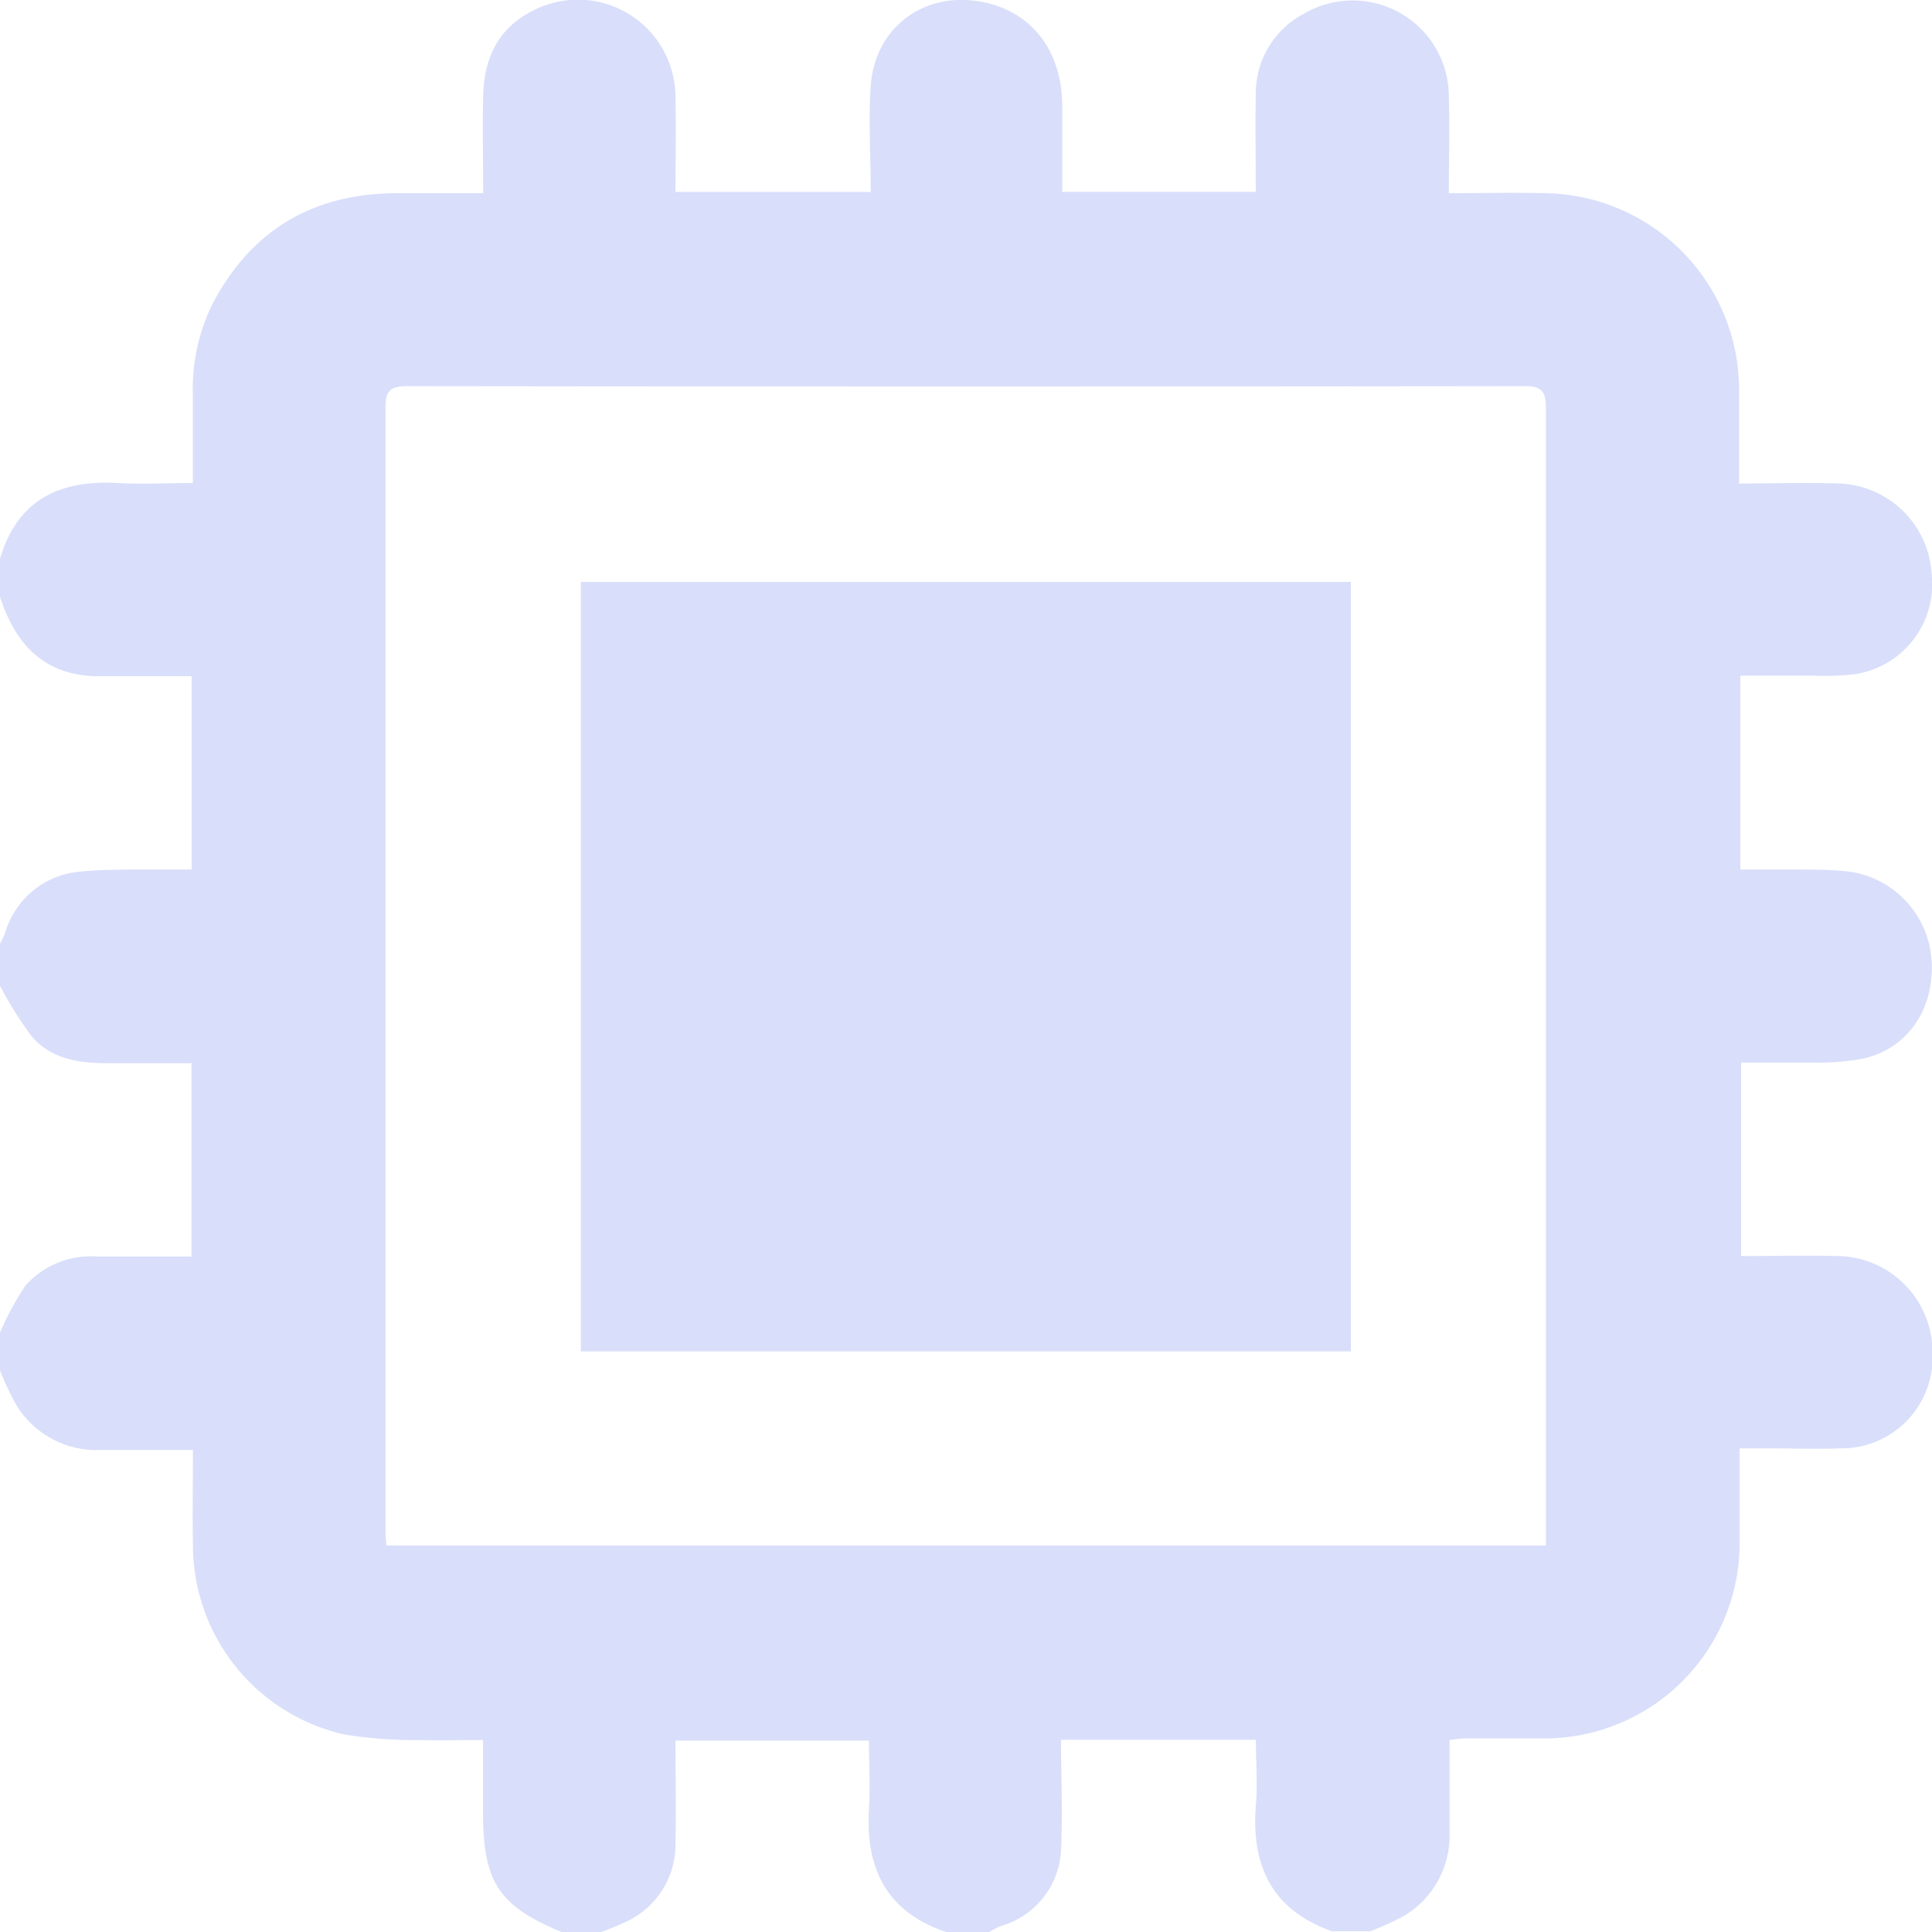 <?xml version="1.0" encoding="UTF-8"?> <svg xmlns="http://www.w3.org/2000/svg" viewBox="0 0 160.71 160.74"> <defs> <style>.cls-1{fill:#d9dffa;}</style> </defs> <title>techhh</title> <g id="Слой_2" data-name="Слой 2"> <g id="Слой_1-2" data-name="Слой 1"> <path class="cls-1" d="M82.24,160.74H78.79c-5-1.64-6.81-5.26-6.51-10.28.12-1.86,0-3.73,0-5.67H56.19c0,2.91.06,5.72,0,8.53a7.1,7.1,0,0,1-3.69,6.33,23.3,23.3,0,0,1-2.57,1.09H46.77c-5.3-2.21-6.59-4.16-6.59-10v-6c-1.88,0-3.59.05-5.3,0a35.86,35.86,0,0,1-6.23-.46,16.15,16.15,0,0,1-12.6-15.71c-.05-2.59,0-5.19,0-7.95-2.7,0-5.24,0-7.79,0a7.81,7.81,0,0,1-7-3.91A25,25,0,0,1,0,114v-3.14a22.67,22.67,0,0,1,2.12-3.92A7.23,7.23,0,0,1,8,104.52h7.93V88.44H8.82c-2.31,0-4.57-.38-6.14-2.18A29.85,29.85,0,0,1,0,82V78.5a9.92,9.92,0,0,0,.44-.94A7.09,7.09,0,0,1,6.76,72.5c1.34-.15,2.71-.15,4.06-.17,1.7,0,3.4,0,5.12,0V56.25H14.15c-2.08,0-4.17,0-6.25,0-4.33-.14-6.65-2.75-7.9-6.6V46.48c1.45-4.94,5-6.58,9.82-6.3,2,.12,4,0,6.22,0,0-2.6,0-5,0-7.49a15.88,15.88,0,0,1,1.64-7.42C20.9,19.15,26,16.12,32.9,16.07c2.38,0,4.77,0,7.29,0,0-2.85-.06-5.51,0-8.16.08-3,1.21-5.51,4-6.95a8.12,8.12,0,0,1,12,7.16c.06,2.6,0,5.2,0,7.85H72.43c0-3-.19-6,0-8.85.38-5,4.66-8,9.55-6.9,3.87.85,6.29,4,6.38,8.38,0,2.44,0,4.88,0,7.36h16.1c0-2.81-.05-5.52,0-8.23a7.48,7.48,0,0,1,4.06-6.62A8,8,0,0,1,120.52,8c.08,2.65,0,5.3,0,8.07,2.75,0,5.3-.06,7.85,0a16.37,16.37,0,0,1,16.29,16.73c0,2.43,0,4.87,0,7.42,2.94,0,5.65-.1,8.36,0a8,8,0,0,1,7.66,7.52,7.57,7.57,0,0,1-6.25,8.32,20.67,20.67,0,0,1-3.44.15c-2.07,0-4.14,0-6.22,0V72.33c1.63,0,3.14,0,4.65,0s3,0,4.54.19a8,8,0,0,1,6.73,7.56c.17,4-2.11,7.23-5.81,8a21,21,0,0,1-4,.31c-2,0-4,0-6.05,0v16.09c2.78,0,5.45-.06,8.1,0a8,8,0,0,1,7.82,8,7.58,7.58,0,0,1-7.69,8c-1.88.08-3.77,0-5.65,0h-2.7c0,2.71,0,5.22,0,7.72a16.26,16.26,0,0,1-16.44,16.41c-2.15,0-4.29,0-6.44,0a12.37,12.37,0,0,0-1.25.13c0,2.67,0,5.23,0,7.78a7.75,7.75,0,0,1-3.9,6.91,25.12,25.12,0,0,1-2.69,1.22H110.8c-5-1.77-6.74-5.46-6.33-10.52.14-1.79,0-3.61,0-5.41H88.26c0,3.12.15,6.15,0,9.16a6.9,6.9,0,0,1-5,6.33A8.18,8.18,0,0,0,82.24,160.74Zm46.35-32.18v-1.84q0-46.38,0-92.75c0-1.41-.33-1.86-1.81-1.85q-46.45.06-92.91,0c-1.47,0-1.81.44-1.8,1.85q0,46.36,0,92.75c0,.6,0,1.2.08,1.84Z"></path> <path class="cls-1" d="M48.32,112.41v-64h64.05v64Z"></path> </g> </g> </svg> 